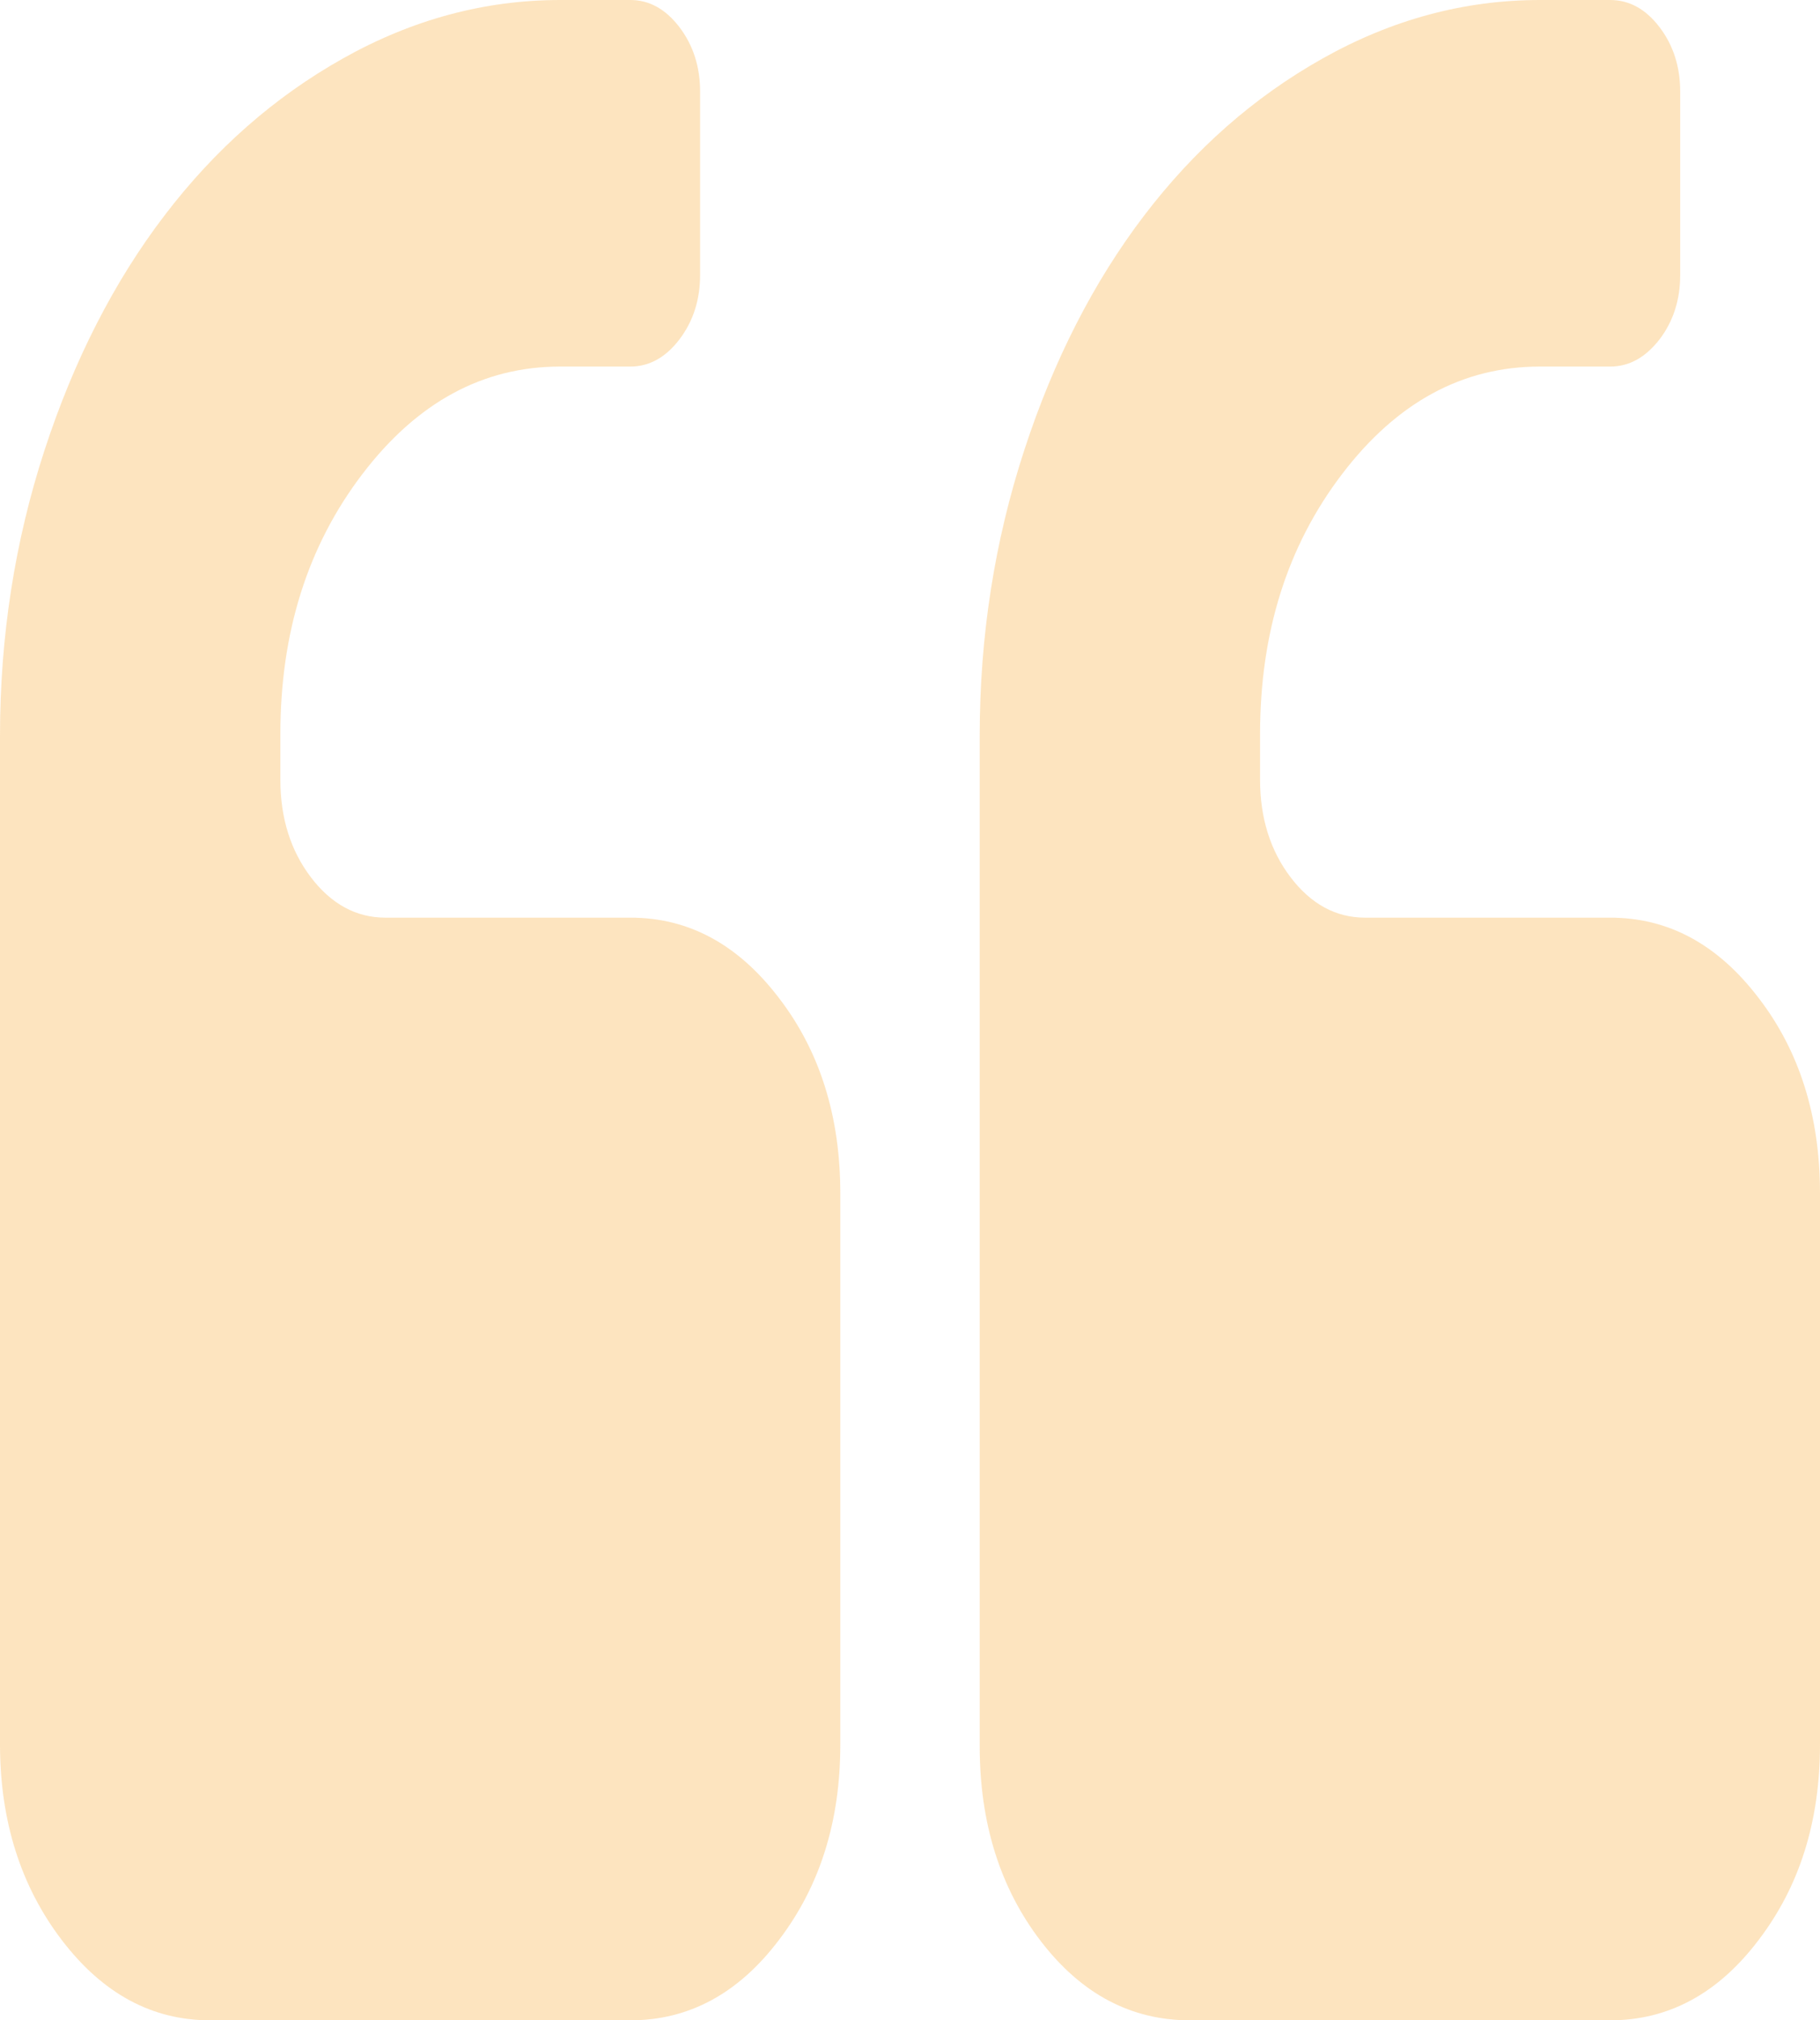<svg width="64" height="71" viewBox="0 0 64 71" fill="none" xmlns="http://www.w3.org/2000/svg">
<path id="Vector" d="M41.845 71H56.62C58.667 71 60.417 70.064 61.845 68.173C63.286 66.282 64 64.002 64 61.299V41.932C64 39.246 63.286 36.949 61.845 35.076C60.404 33.185 58.667 32.249 56.62 32.249H48C46.976 32.249 46.101 31.771 45.387 30.835C44.673 29.898 44.31 28.75 44.31 27.407V25.799C44.31 22.23 45.266 19.19 47.192 16.663C49.118 14.136 51.434 12.882 54.155 12.882H56.62C57.293 12.882 57.859 12.564 58.357 11.928C58.842 11.291 59.084 10.532 59.084 9.666V3.216C59.084 2.35 58.842 1.59 58.357 0.954C57.872 0.318 57.293 0 56.62 0H54.155C51.488 0 48.943 0.689 46.519 2.05C44.094 3.41 42.007 5.248 40.229 7.581C38.465 9.895 37.05 12.652 36.014 15.833C34.976 19.013 34.451 22.353 34.451 25.852V61.37C34.451 64.055 35.165 66.353 36.606 68.226C38.047 70.099 39.798 71 41.845 71ZM2.168 68.173C3.609 70.064 5.347 71 7.394 71H22.168C24.215 71 25.966 70.064 27.394 68.173C28.835 66.282 29.549 64.002 29.549 61.317V41.932C29.549 39.246 28.835 36.949 27.394 35.076C25.953 33.185 24.215 32.249 22.168 32.249H13.549C12.525 32.249 11.65 31.771 10.936 30.835C10.222 29.898 9.859 28.75 9.859 27.407V25.799C9.859 22.23 10.815 19.19 12.741 16.663C14.667 14.136 16.983 12.882 19.704 12.882H22.168C22.828 12.882 23.407 12.564 23.892 11.928C24.377 11.291 24.619 10.532 24.619 9.666V3.216C24.619 2.35 24.377 1.59 23.892 0.954C23.407 0.318 22.828 0 22.168 0H19.704C17.037 0 14.492 0.689 12.067 2.05C9.643 3.41 7.556 5.248 5.778 7.581C4.013 9.895 2.599 12.652 1.562 15.833C0.525 19.013 0 22.353 0 25.852V61.37C0.013 64.002 0.727 66.282 2.168 68.173Z" fill="#F99500" fill-opacity="0.25"/>
</svg>
